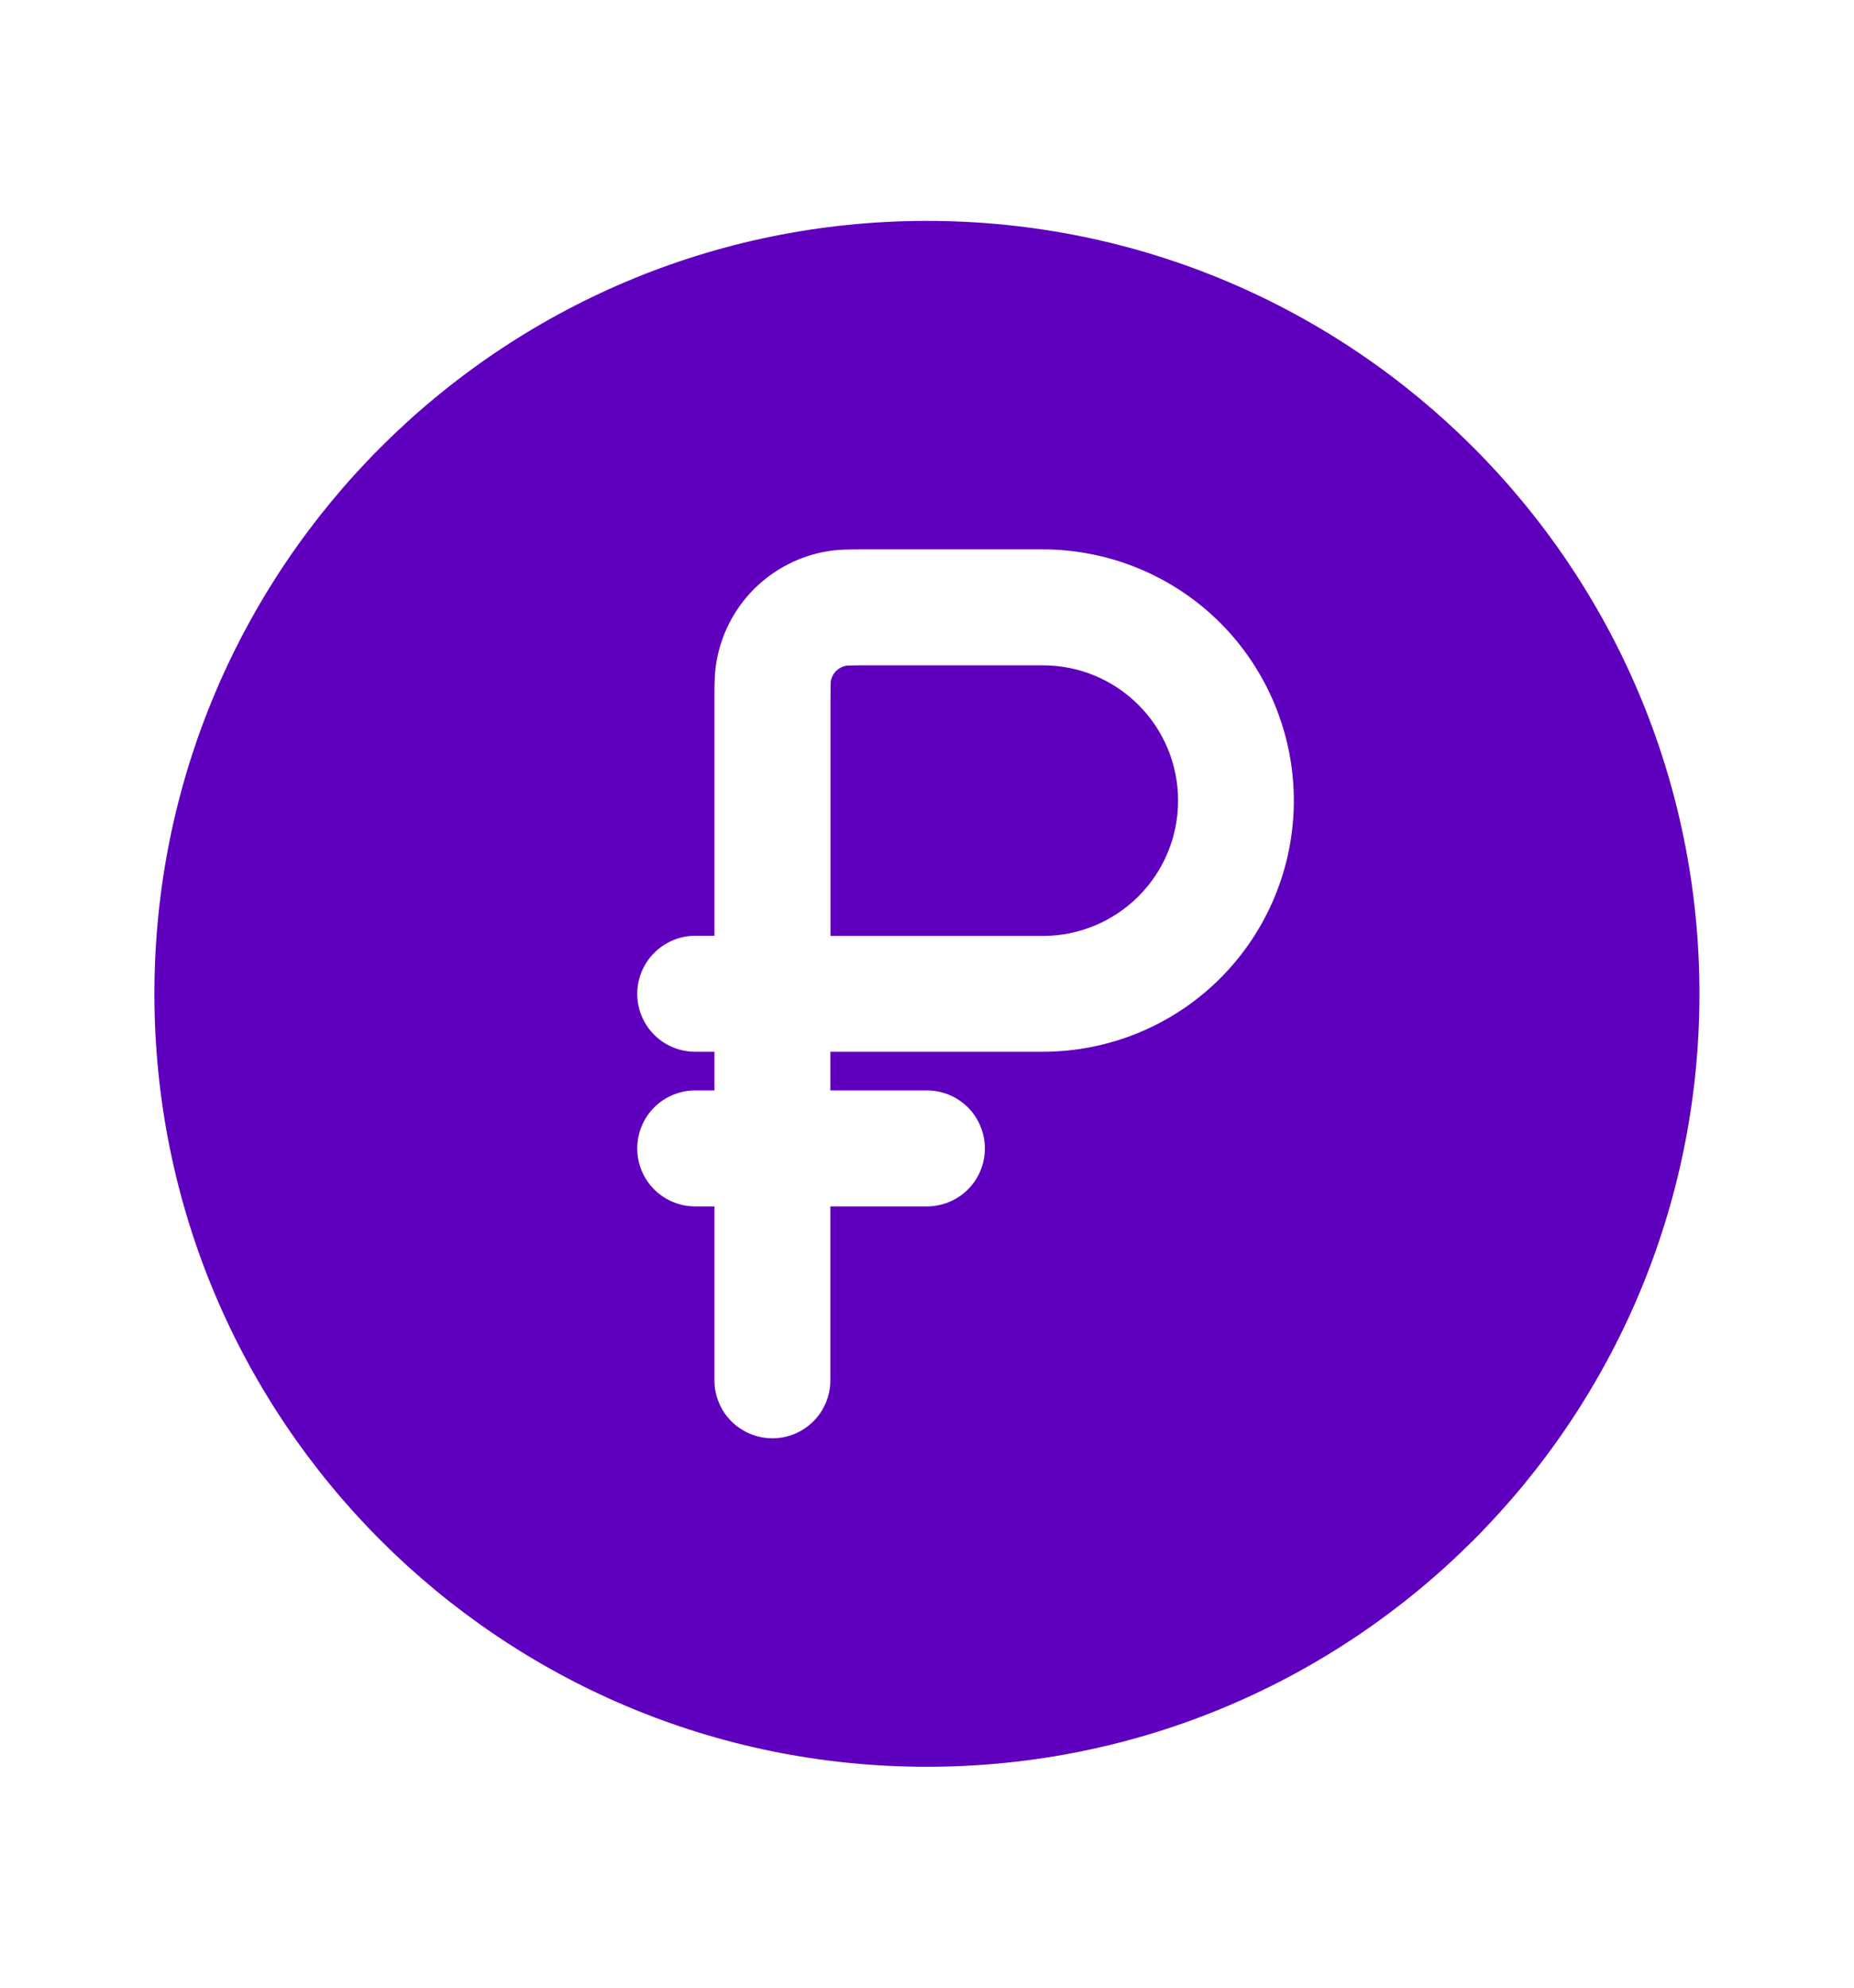 <?xml version="1.0" encoding="UTF-8"?> <svg xmlns="http://www.w3.org/2000/svg" width="14" height="15" viewBox="0 0 14 15" fill="none"><path d="M7.876 7.063H6.271V5.283L6.272 5.168L6.273 5.143C6.278 5.113 6.292 5.085 6.314 5.063C6.336 5.042 6.363 5.028 6.393 5.023C6.44 5.021 6.487 5.021 6.533 5.021H7.876C8.146 5.021 8.406 5.128 8.597 5.32C8.789 5.511 8.896 5.771 8.896 6.042C8.896 6.312 8.789 6.572 8.597 6.764C8.406 6.955 8.146 7.063 7.876 7.063Z" fill="#5F00BE"></path><path fill-rule="evenodd" clip-rule="evenodd" d="M12.833 7.5C12.833 10.722 10.221 13.333 6.999 13.333C3.778 13.333 1.166 10.722 1.166 7.5C1.166 4.278 3.778 1.667 6.999 1.667C10.221 1.667 12.833 4.278 12.833 7.5ZM4.812 8.667C4.812 8.551 4.858 8.439 4.94 8.357C5.022 8.275 5.133 8.229 5.249 8.229H5.395V7.937H5.249C5.133 7.937 5.022 7.891 4.94 7.809C4.858 7.727 4.812 7.616 4.812 7.5C4.812 7.384 4.858 7.273 4.94 7.191C5.022 7.109 5.133 7.062 5.249 7.062H5.395V5.261C5.395 5.176 5.395 5.088 5.408 5.007C5.442 4.794 5.542 4.597 5.694 4.445C5.847 4.293 6.043 4.192 6.256 4.159C6.337 4.146 6.425 4.146 6.51 4.146H7.874C8.377 4.146 8.859 4.346 9.215 4.701C9.57 5.057 9.77 5.539 9.77 6.042C9.77 6.544 9.57 7.027 9.215 7.382C8.859 7.738 8.377 7.937 7.874 7.937H6.27V8.229H6.999C7.115 8.229 7.227 8.275 7.309 8.357C7.391 8.439 7.437 8.551 7.437 8.667C7.437 8.783 7.391 8.894 7.309 8.976C7.227 9.058 7.115 9.104 6.999 9.104H6.27V10.417C6.27 10.533 6.224 10.644 6.142 10.726C6.06 10.808 5.949 10.854 5.833 10.854C5.717 10.854 5.605 10.808 5.523 10.726C5.441 10.644 5.395 10.533 5.395 10.417V9.104H5.249C5.133 9.104 5.022 9.058 4.94 8.976C4.858 8.894 4.812 8.783 4.812 8.667Z" fill="#5F00BE"></path></svg> 